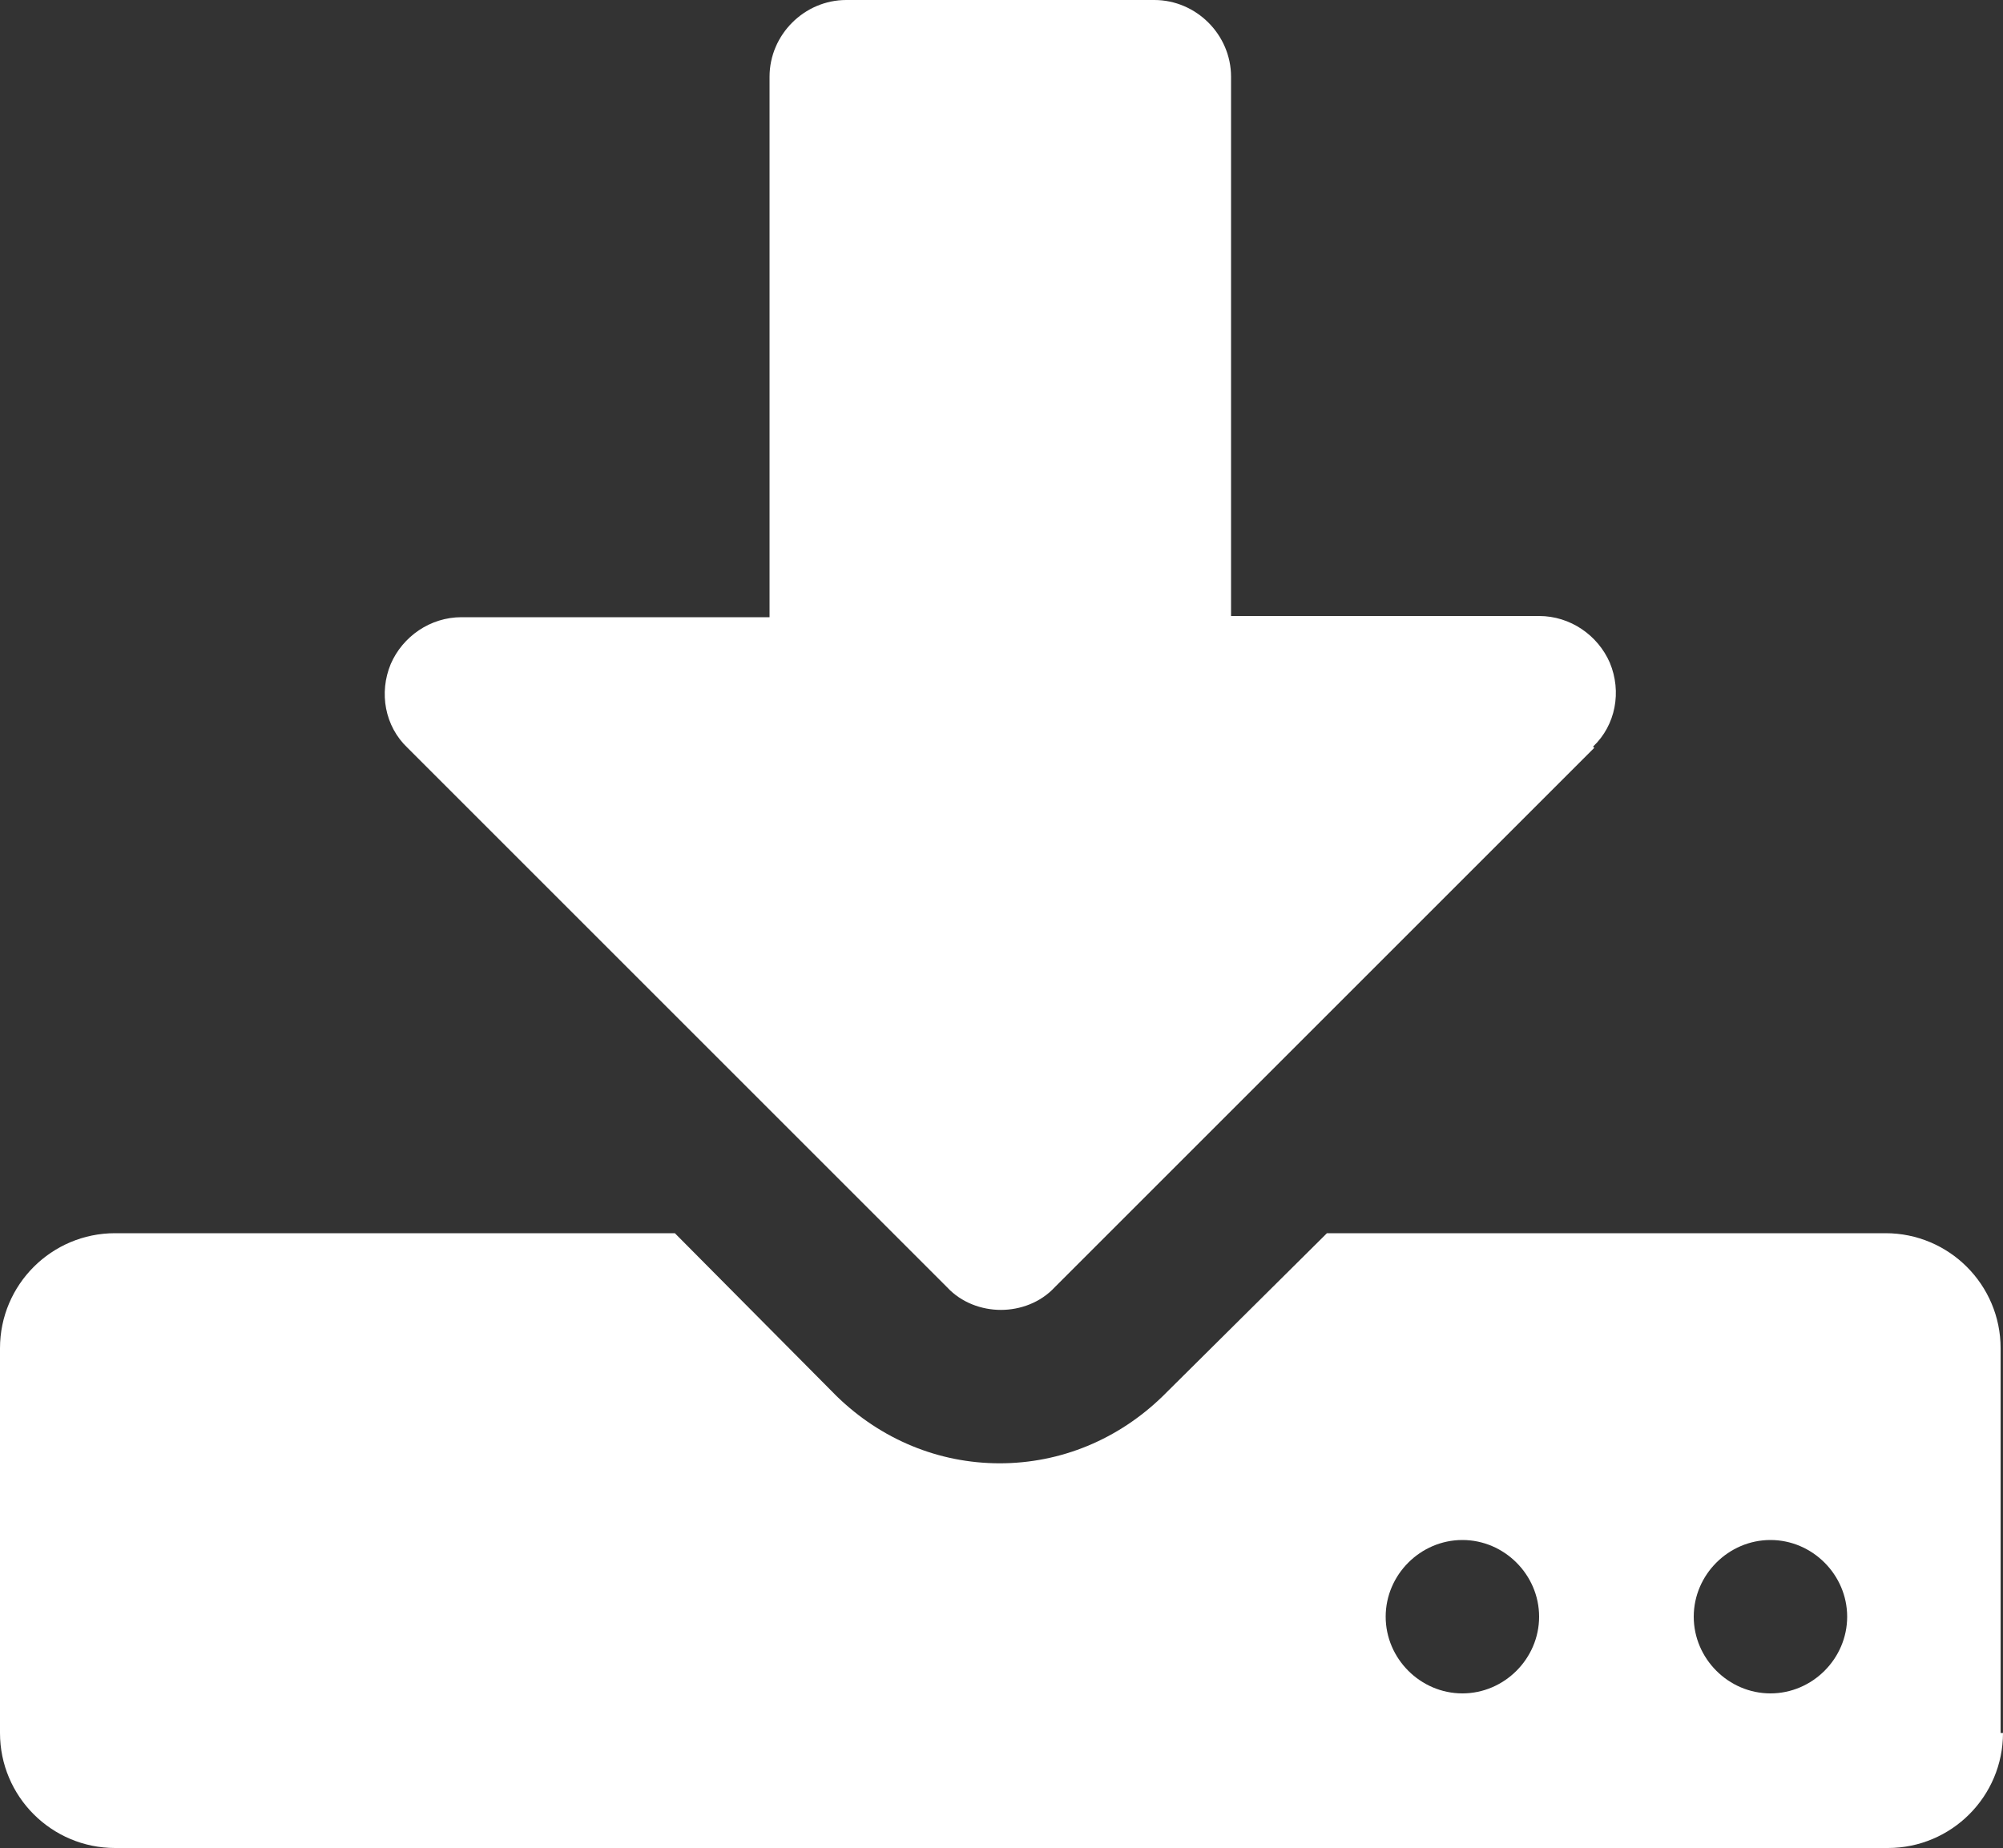 <?xml version="1.0" encoding="UTF-8"?>
<svg id="Layer_1" data-name="Layer 1" xmlns="http://www.w3.org/2000/svg" viewBox="0 0 16.71 15.42">
  <rect x="0" y="0" width="16.71" height="15.42" fill="#333333" stroke="none"/>
  <defs>
    <style>
      .cls-1 {
        fill: #fff ;
      }
    </style>
  </defs>
  <path class="cls-1" d="m16.71,14.46c0,.53-.43.96-.96.96H.96c-.53,0-.96-.43-.96-.96v-3.21c0-.53.43-.96.96-.96h4.67l1.35,1.36c.37.36.85.56,1.36.56s.99-.2,1.36-.56l1.37-1.36h4.66c.53,0,.96.43.96.96v3.21Zm-3.41-8.22l-4.5,4.5c-.12.13-.29.19-.45.19s-.33-.06-.45-.19L3.4,6.24c-.19-.18-.24-.46-.14-.7.1-.23.33-.39.59-.39h2.57V.64c0-.35.29-.64.64-.64h2.57c.35,0,.64.29.64.64v4.5h2.57c.26,0,.49.16.59.39.1.24.05.52-.14.7m-1.09,6.62c-.35,0-.64.29-.64.64s.29.64.64.64.64-.29.64-.64-.29-.64-.64-.64m2.57,0c-.35,0-.64.29-.64.64s.29.64.64.64.64-.29.64-.64-.29-.64-.64-.64"/>
</svg>